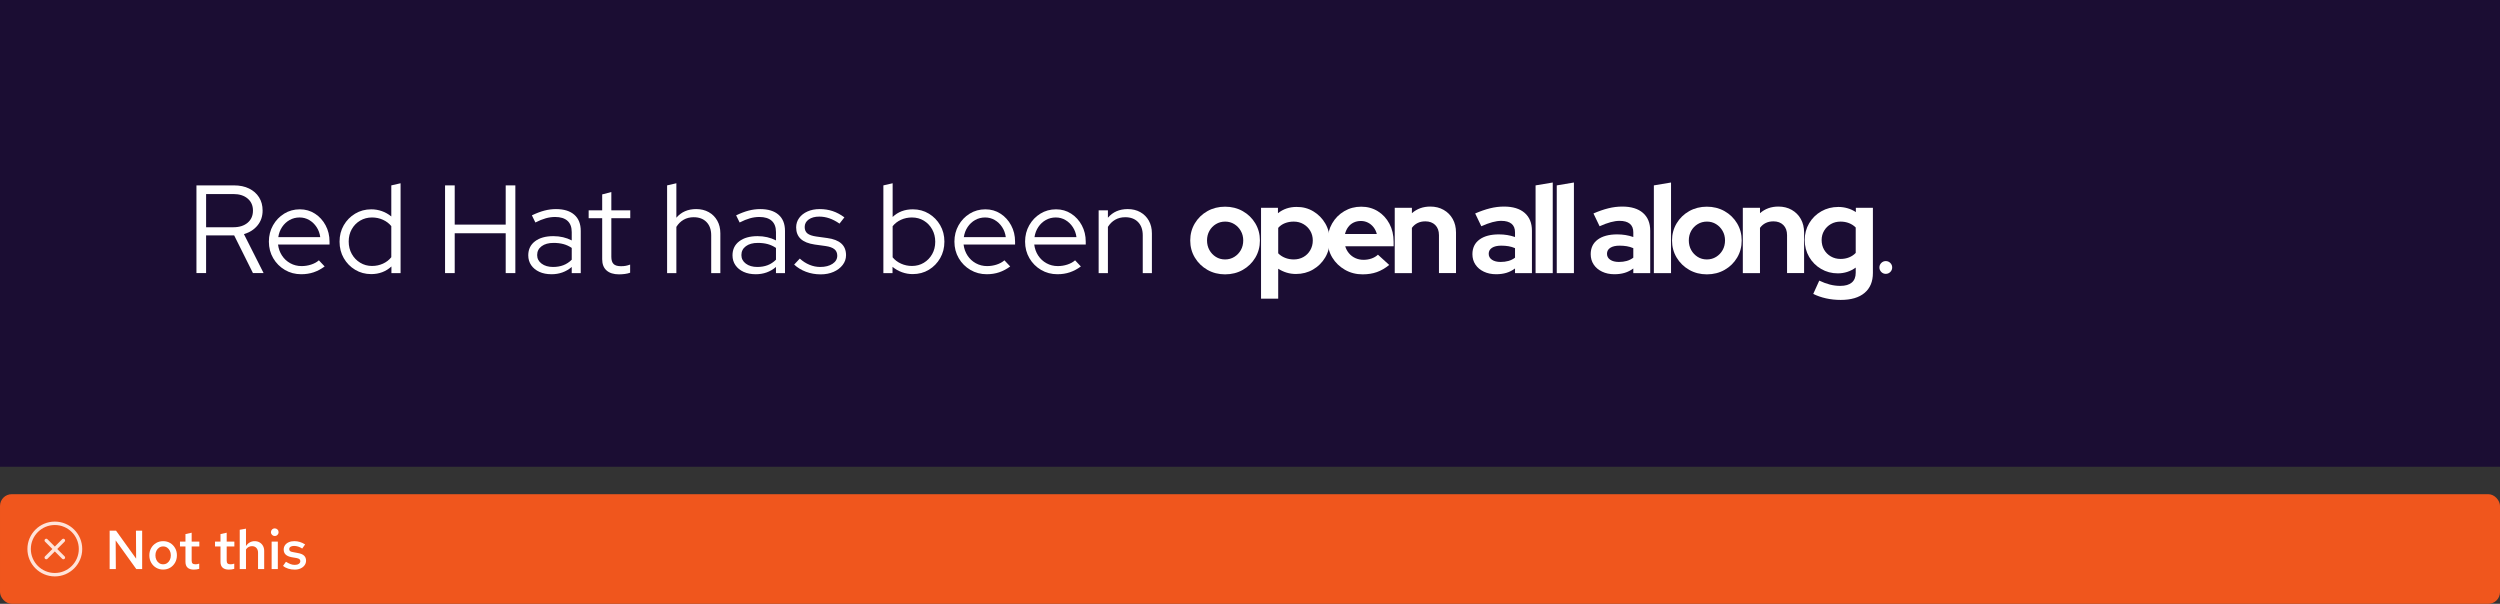 <?xml version="1.0" encoding="UTF-8"?><svg id="uuid-5423f049-17f2-4055-86e7-5b2e8773bb8b" xmlns="http://www.w3.org/2000/svg" viewBox="0 0 638.442 154.202"><rect x="0" y="0" width="638.442" height="154.202" fill="#333333" stroke="none"/><defs><style>.uuid-793ee19d-b319-4a6b-96c0-0038fca6c803{fill:none;}.uuid-626e2521-82f2-4ff2-a863-2ebd12071ff9{fill:#f0561d;}.uuid-e9f0866e-8aba-486d-ae45-3e39c6f64c7d{fill:#fff;}.uuid-77eca4ad-5d93-4289-8df6-a9d8947031bd{fill:#1b0d33;}.uuid-726712c6-1c85-411a-8f9d-1c732e4bc98e{fill:#ffe3d9;}</style></defs><rect class="uuid-77eca4ad-5d93-4289-8df6-a9d8947031bd" x=".002" width="638.44" height="119.2"/><rect class="uuid-626e2521-82f2-4ff2-a863-2ebd12071ff9" x=".001" y="126.202" width="638.443" height="28" rx="3" ry="3"/><path class="uuid-e9f0866e-8aba-486d-ae45-3e39c6f64c7d" d="M28,145.326v-9.8h1.639l5.124,7.14-.042-7.14h1.582v9.8h-1.498l-5.265-7.322.042,7.322h-1.582Z"/><path class="uuid-e9f0866e-8aba-486d-ae45-3e39c6f64c7d" d="M41.664,145.452c-.672,0-1.273-.158-1.806-.476s-.952-.752-1.26-1.303c-.309-.55-.462-1.166-.462-1.848,0-.69.153-1.309.462-1.855.308-.546.728-.978,1.26-1.295.532-.316,1.134-.476,1.806-.476s1.272.159,1.799.476c.527.317.945.749,1.253,1.295.309.547.463,1.16.463,1.842,0,.69-.154,1.312-.463,1.861-.308.551-.726.985-1.253,1.303s-1.127.476-1.799.476ZM41.664,144.108c.383,0,.722-.101,1.016-.301.294-.201.524-.474.692-.819s.252-.732.252-1.162c0-.439-.084-.828-.252-1.169s-.398-.611-.692-.812c-.294-.2-.633-.301-1.016-.301s-.724.101-1.022.301c-.299.201-.532.472-.7.812s-.252.731-.252,1.169c0,.43.084.816.252,1.162s.401.618.7.819c.298.2.639.301,1.022.301Z"/><path class="uuid-e9f0866e-8aba-486d-ae45-3e39c6f64c7d" d="M49.518,145.465c-.709,0-1.246-.165-1.609-.497-.364-.331-.546-.823-.546-1.477v-3.934h-1.4v-1.246h1.4v-1.918l1.582-.351v2.269h1.96v1.246h-1.96v3.598c0,.346.074.59.224.735.149.144.401.217.756.217.158,0,.306-.012.441-.035.135-.023.306-.067.511-.133v1.33c-.196.065-.42.114-.672.146-.252.033-.481.049-.686.049Z"/><path class="uuid-e9f0866e-8aba-486d-ae45-3e39c6f64c7d" d="M58.464,145.465c-.71,0-1.246-.165-1.61-.497-.364-.331-.546-.823-.546-1.477v-3.934h-1.399v-1.246h1.399v-1.918l1.582-.351v2.269h1.96v1.246h-1.96v3.598c0,.346.074.59.224.735.149.144.401.217.757.217.158,0,.306-.012.44-.035.136-.023.306-.067.511-.133v1.33c-.195.065-.42.114-.672.146-.252.033-.48.049-.685.049Z"/><path class="uuid-e9f0866e-8aba-486d-ae45-3e39c6f64c7d" d="M61.222,145.326v-10.038l1.596-.28v4.439c.262-.401.581-.709.959-.924s.796-.322,1.253-.322c.485,0,.91.107,1.274.322s.648.506.854.875c.206.368.309.8.309,1.295v4.634h-1.568v-4.172c0-.514-.14-.922-.42-1.226-.28-.303-.658-.454-1.134-.454-.309,0-.595.069-.861.21-.266.14-.487.354-.665.644v4.998h-1.596Z"/><path class="uuid-e9f0866e-8aba-486d-ae45-3e39c6f64c7d" d="M70.153,136.883c-.261,0-.487-.095-.679-.286s-.287-.423-.287-.693c0-.262.096-.487.287-.679s.427-.287.707-.287c.261,0,.487.096.679.287s.287.422.287.692c0,.262-.096.488-.287.68s-.427.286-.707.286ZM69.369,145.326v-7.014h1.582v7.014h-1.582Z"/><path class="uuid-e9f0866e-8aba-486d-ae45-3e39c6f64c7d" d="M75.291,145.465c-.597,0-1.154-.079-1.673-.237-.518-.159-.964-.397-1.337-.714l.742-1.051c.457.28.858.483,1.204.609.345.126.695.189,1.05.189.43,0,.772-.088,1.029-.266.257-.177.385-.406.385-.685,0-.215-.075-.386-.224-.512-.149-.126-.401-.222-.757-.287l-1.231-.21c-.682-.13-1.19-.354-1.526-.672s-.504-.742-.504-1.273c0-.43.112-.806.336-1.127.225-.322.544-.574.959-.756.415-.183.89-.273,1.421-.273.485,0,.957.07,1.414.21s.905.35,1.345.63l-.742,1.05c-.355-.232-.707-.403-1.058-.511-.35-.107-.697-.161-1.043-.161-.373,0-.67.072-.889.217-.22.145-.329.344-.329.596,0,.224.072.395.217.511.144.117.399.203.764.259l1.246.238c.709.121,1.231.343,1.567.665s.504.749.504,1.281c0,.429-.124.816-.371,1.161-.247.346-.588.619-1.022.819-.435.201-.927.301-1.478.301Z"/><g id="uuid-9930ecab-80e9-430d-b297-d9bb39aa105f"><g id="uuid-15473582-f5ba-4430-a94f-79b6ec936e89"><rect class="uuid-793ee19d-b319-4a6b-96c0-0038fca6c803" x="7" y="133.202" width="14" height="14"/></g><g id="uuid-f11cb74b-8689-4053-aa44-afb1ee67bc9d"><path class="uuid-726712c6-1c85-411a-8f9d-1c732e4bc98e" d="M16.497,137.705c-.171-.171-.448-.171-.619,0l-1.878,1.878-1.878-1.878c-.171-.171-.448-.171-.619,0s-.171.448,0,.619l1.878,1.878-1.878,1.878c-.171.171-.171.448,0,.619.085.085.197.128.309.128s.224-.043.309-.128l1.878-1.878,1.878,1.878c.085.085.197.128.309.128s.224-.043.309-.128c.171-.171.171-.448,0-.619l-1.878-1.878,1.878-1.878c.171-.171.171-.448,0-.619h0Z"/><path class="uuid-726712c6-1c85-411a-8f9d-1c732e4bc98e" d="M14,133.202c-3.86,0-7,3.14-7,7s3.14,7,7,7,7-3.14,7-7-3.14-7-7-7ZM14,146.327c-3.377,0-6.125-2.748-6.125-6.125s2.748-6.125,6.125-6.125,6.125,2.748,6.125,6.125-2.748,6.125-6.125,6.125Z"/></g></g><path class="uuid-e9f0866e-8aba-486d-ae45-3e39c6f64c7d" d="M50.169,69.744v-22.4h9.601c1.472,0,2.752.268,3.84.801s1.935,1.279,2.544,2.239.912,2.092.912,3.393c0,1.472-.432,2.735-1.296,3.792-.864,1.056-2.022,1.797-3.473,2.224l5.024,9.952h-2.72l-4.8-9.632h-7.168v9.632h-2.465ZM52.634,58.032h6.976c1.515,0,2.725-.384,3.632-1.152.906-.768,1.36-1.802,1.36-3.103,0-1.28-.454-2.305-1.36-3.072-.907-.768-2.117-1.152-3.632-1.152h-6.976v8.48Z"/><path class="uuid-e9f0866e-8aba-486d-ae45-3e39c6f64c7d" d="M76.921,70.032c-1.536,0-2.928-.368-4.176-1.105-1.248-.735-2.24-1.732-2.977-2.991-.735-1.259-1.103-2.667-1.103-4.225,0-1.536.352-2.928,1.056-4.176s1.653-2.24,2.849-2.976c1.194-.736,2.527-1.105,4-1.105,1.429,0,2.714.368,3.856,1.105,1.142.735,2.048,1.728,2.72,2.976.673,1.248,1.009,2.64,1.009,4.176v.736h-13.152c.128,1.045.464,1.984,1.008,2.815.544.832,1.253,1.488,2.128,1.969.875.479,1.835.72,2.88.72.832,0,1.643-.128,2.433-.384.789-.256,1.45-.619,1.983-1.088l1.473,1.567c-.896.662-1.83,1.158-2.8,1.488-.972.33-2.032.496-3.185.496ZM71.066,60.56h10.72c-.128-.96-.443-1.819-.944-2.576s-1.125-1.355-1.872-1.792-1.567-.656-2.464-.656c-.917,0-1.76.214-2.528.64-.768.428-1.407,1.02-1.92,1.776-.512.758-.843,1.627-.991,2.608Z"/><path class="uuid-e9f0866e-8aba-486d-ae45-3e39c6f64c7d" d="M94.778,70c-1.494,0-2.853-.368-4.08-1.103-1.228-.736-2.198-1.728-2.912-2.977-.715-1.248-1.072-2.65-1.072-4.208,0-1.557.357-2.954,1.072-4.191.714-1.237,1.685-2.225,2.912-2.96,1.227-.736,2.597-1.105,4.111-1.105.939,0,1.846.155,2.721.464.874.31,1.674.764,2.399,1.36v-7.936l2.368-.544v22.944h-2.336v-1.696c-1.408,1.302-3.136,1.952-5.184,1.952ZM95.001,67.92c1.002,0,1.935-.197,2.8-.592s1.573-.944,2.128-1.648v-7.936c-.555-.683-1.264-1.221-2.128-1.616-.864-.395-1.798-.592-2.8-.592-1.109,0-2.117.267-3.024.8-.906.534-1.621,1.265-2.144,2.192-.523.928-.784,1.978-.784,3.151,0,1.174.261,2.229.784,3.168.522.94,1.237,1.685,2.144,2.24.907.556,1.915.832,3.024.832Z"/><path class="uuid-e9f0866e-8aba-486d-ae45-3e39c6f64c7d" d="M113.657,69.744v-22.4h2.465v10.017h13.023v-10.017h2.464v22.4h-2.464v-10.176h-13.023v10.176h-2.465Z"/><path class="uuid-e9f0866e-8aba-486d-ae45-3e39c6f64c7d" d="M140.825,70.032c-1.173,0-2.202-.203-3.088-.608-.885-.404-1.579-.97-2.08-1.695s-.752-1.568-.752-2.528c0-1.515.576-2.709,1.728-3.584s2.709-1.312,4.672-1.312c1.728,0,3.296.363,4.704,1.089v-2.112c0-1.28-.363-2.245-1.088-2.897-.726-.65-1.781-.976-3.168-.976-.79,0-1.584.112-2.384.336-.801.224-1.681.581-2.641,1.072l-.895-1.824c1.151-.555,2.218-.96,3.199-1.216s1.963-.384,2.944-.384c2.026,0,3.589.479,4.689,1.44,1.099.96,1.647,2.336,1.647,4.128v10.784h-2.304v-1.568c-.726.619-1.52,1.083-2.384,1.393-.864.309-1.798.464-2.801.464ZM137.177,65.136c0,.896.379,1.627,1.136,2.192s1.733.848,2.928.848c.961,0,1.835-.148,2.624-.447s1.505-.769,2.144-1.408v-3.008c-.661-.448-1.365-.773-2.112-.977-.747-.202-1.589-.304-2.527-.304-1.28,0-2.3.283-3.057.848-.757.565-1.136,1.317-1.136,2.256Z"/><path class="uuid-e9f0866e-8aba-486d-ae45-3e39c6f64c7d" d="M158.105,70.064c-1.387,0-2.453-.331-3.2-.992s-1.12-1.621-1.12-2.88v-10.464h-3.456v-2.017h3.456v-4.064l2.336-.608v4.672h4.832v2.017h-4.832v9.855c0,.854.192,1.467.576,1.84.384.374,1.013.56,1.888.56.448,0,.849-.032,1.2-.097.352-.064.731-.17,1.137-.319v2.08c-.406.148-.859.256-1.36.319-.502.065-.987.097-1.456.097Z"/><path class="uuid-e9f0866e-8aba-486d-ae45-3e39c6f64c7d" d="M170.361,69.744v-22.4l2.367-.544v8.801c1.259-1.473,2.944-2.208,5.057-2.208,1.216,0,2.288.261,3.216.783.928.523,1.653,1.248,2.176,2.177.522.928.784,2.011.784,3.248v10.144h-2.336v-9.664c0-1.429-.4-2.555-1.2-3.376s-1.894-1.232-3.28-1.232c-.96,0-1.813.214-2.56.641-.747.427-1.365,1.035-1.856,1.824v11.808h-2.367Z"/><path class="uuid-e9f0866e-8aba-486d-ae45-3e39c6f64c7d" d="M192.984,70.032c-1.173,0-2.202-.203-3.088-.608-.885-.404-1.579-.97-2.08-1.695s-.752-1.568-.752-2.528c0-1.515.576-2.709,1.728-3.584s2.709-1.312,4.672-1.312c1.728,0,3.296.363,4.704,1.089v-2.112c0-1.28-.363-2.245-1.088-2.897-.726-.65-1.781-.976-3.168-.976-.79,0-1.584.112-2.384.336-.801.224-1.681.581-2.641,1.072l-.895-1.824c1.151-.555,2.218-.96,3.199-1.216s1.963-.384,2.944-.384c2.026,0,3.589.479,4.689,1.44,1.099.96,1.647,2.336,1.647,4.128v10.784h-2.304v-1.568c-.726.619-1.52,1.083-2.384,1.393-.864.309-1.798.464-2.801.464ZM189.336,65.136c0,.896.379,1.627,1.136,2.192s1.733.848,2.928.848c.961,0,1.835-.148,2.624-.447s1.505-.769,2.144-1.408v-3.008c-.661-.448-1.365-.773-2.112-.977-.747-.202-1.589-.304-2.527-.304-1.28,0-2.3.283-3.057.848-.757.565-1.136,1.317-1.136,2.256Z"/><path class="uuid-e9f0866e-8aba-486d-ae45-3e39c6f64c7d" d="M209.56,70.064c-1.323,0-2.565-.22-3.728-.656-1.163-.438-2.172-1.051-3.024-1.84l1.44-1.536c.746.683,1.567,1.211,2.464,1.584.895.373,1.812.56,2.752.56,1.279,0,2.325-.267,3.136-.8s1.216-1.227,1.216-2.08c0-.704-.24-1.253-.72-1.647-.48-.395-1.232-.667-2.256-.816l-2.784-.384c-1.6-.234-2.79-.715-3.568-1.44-.778-.725-1.168-1.706-1.168-2.943,0-.896.256-1.696.769-2.4.512-.704,1.221-1.259,2.128-1.664.906-.405,1.946-.607,3.12-.607,1.173,0,2.272.171,3.296.512,1.023.342,2.026.875,3.008,1.6l-1.248,1.601c-.896-.619-1.766-1.072-2.608-1.36s-1.701-.432-2.575-.432c-1.11,0-2.006.245-2.688.735-.683.491-1.024,1.131-1.024,1.92,0,.726.235,1.275.704,1.648.47.373,1.227.635,2.272.784l2.784.384c1.6.214,2.8.683,3.6,1.408s1.2,1.717,1.2,2.976c0,.918-.288,1.75-.864,2.496-.576.747-1.35,1.334-2.319,1.76-.972.427-2.075.641-3.312.641Z"/><path class="uuid-e9f0866e-8aba-486d-ae45-3e39c6f64c7d" d="M225.592,69.744v-22.4l2.367-.544v8.608c1.365-1.301,3.083-1.952,5.152-1.952,1.515,0,2.88.368,4.096,1.105,1.217.735,2.182,1.723,2.897,2.96s1.072,2.635,1.072,4.191c0,1.558-.357,2.96-1.072,4.208s-1.68,2.24-2.897,2.977c-1.216.735-2.592,1.103-4.128,1.103-.939,0-1.851-.16-2.735-.479-.886-.32-1.691-.779-2.416-1.376v1.6h-2.336ZM232.888,67.92c1.13,0,2.144-.272,3.04-.815.895-.544,1.605-1.28,2.128-2.208.522-.929.784-1.978.784-3.152,0-1.173-.262-2.228-.784-3.168-.523-.939-1.232-1.68-2.128-2.224-.896-.544-1.91-.816-3.04-.816-1.003,0-1.937.197-2.8.592-.864.396-1.574.944-2.129,1.648v7.936c.555.684,1.27,1.222,2.144,1.616.874.395,1.803.592,2.784.592Z"/><path class="uuid-e9f0866e-8aba-486d-ae45-3e39c6f64c7d" d="M251.992,70.032c-1.536,0-2.928-.368-4.176-1.105-1.248-.735-2.24-1.732-2.977-2.991-.735-1.259-1.103-2.667-1.103-4.225,0-1.536.352-2.928,1.056-4.176s1.653-2.24,2.849-2.976c1.194-.736,2.527-1.105,4-1.105,1.429,0,2.714.368,3.856,1.105,1.142.735,2.048,1.728,2.72,2.976.673,1.248,1.009,2.64,1.009,4.176v.736h-13.152c.128,1.045.464,1.984,1.008,2.815.544.832,1.253,1.488,2.128,1.969.875.479,1.835.72,2.88.72.832,0,1.643-.128,2.433-.384.789-.256,1.45-.619,1.983-1.088l1.473,1.567c-.896.662-1.83,1.158-2.8,1.488-.972.33-2.032.496-3.185.496ZM246.136,60.56h10.72c-.128-.96-.443-1.819-.944-2.576s-1.125-1.355-1.872-1.792-1.567-.656-2.464-.656c-.917,0-1.76.214-2.528.64-.768.428-1.407,1.02-1.92,1.776-.512.758-.843,1.627-.991,2.608Z"/><path class="uuid-e9f0866e-8aba-486d-ae45-3e39c6f64c7d" d="M270.039,70.032c-1.536,0-2.928-.368-4.176-1.105-1.248-.735-2.24-1.732-2.977-2.991-.735-1.259-1.103-2.667-1.103-4.225,0-1.536.352-2.928,1.056-4.176s1.653-2.24,2.849-2.976c1.194-.736,2.527-1.105,4-1.105,1.429,0,2.714.368,3.856,1.105,1.142.735,2.048,1.728,2.72,2.976.673,1.248,1.009,2.64,1.009,4.176v.736h-13.152c.128,1.045.464,1.984,1.008,2.815.544.832,1.253,1.488,2.128,1.969.875.479,1.835.72,2.88.72.832,0,1.643-.128,2.433-.384.789-.256,1.45-.619,1.983-1.088l1.473,1.567c-.896.662-1.83,1.158-2.8,1.488-.972.33-2.032.496-3.185.496ZM264.184,60.56h10.72c-.128-.96-.443-1.819-.944-2.576s-1.125-1.355-1.872-1.792-1.567-.656-2.464-.656c-.917,0-1.76.214-2.528.64-.768.428-1.407,1.02-1.92,1.776-.512.758-.843,1.627-.991,2.608Z"/><path class="uuid-e9f0866e-8aba-486d-ae45-3e39c6f64c7d" d="M280.568,69.744v-16.032h2.367v1.889c1.259-1.473,2.944-2.208,5.057-2.208,1.216,0,2.288.261,3.216.783.928.523,1.653,1.248,2.176,2.177.522.928.784,2.011.784,3.248v10.144h-2.336v-9.664c0-1.429-.4-2.555-1.2-3.376s-1.894-1.232-3.28-1.232c-.96,0-1.813.214-2.56.641-.747.427-1.365,1.035-1.856,1.824v11.808h-2.367Z"/><path class="uuid-e9f0866e-8aba-486d-ae45-3e39c6f64c7d" d="M312.855,70.064c-1.664,0-3.168-.385-4.512-1.152s-2.411-1.808-3.2-3.12c-.789-1.312-1.184-2.768-1.184-4.368,0-1.621.395-3.088,1.184-4.399.789-1.312,1.856-2.347,3.2-3.104,1.344-.757,2.848-1.136,4.512-1.136s3.168.379,4.513,1.136c1.344.758,2.41,1.792,3.199,3.104.789,1.312,1.185,2.778,1.185,4.399,0,1.601-.39,3.057-1.168,4.368-.779,1.312-1.84,2.353-3.185,3.12-1.344.768-2.858,1.152-4.544,1.152ZM312.855,66.256c.875,0,1.664-.218,2.368-.655s1.259-1.019,1.664-1.744.608-1.547.608-2.464c0-.896-.208-1.707-.624-2.433-.416-.725-.972-1.301-1.664-1.728-.693-.427-1.467-.641-2.32-.641-.875,0-1.664.214-2.368.641s-1.259,1.003-1.664,1.728c-.405.726-.607,1.536-.607,2.433,0,.917.202,1.738.607,2.464s.955,1.307,1.648,1.744c.692.438,1.477.655,2.352.655Z"/><path class="uuid-e9f0866e-8aba-486d-ae45-3e39c6f64c7d" d="M322.039,76.272v-23.2h4.319v1.376c1.345-1.066,2.923-1.601,4.736-1.601,1.578-.021,3.008.352,4.288,1.12,1.28.769,2.299,1.798,3.056,3.088.757,1.291,1.137,2.747,1.137,4.368,0,1.601-.385,3.046-1.152,4.336-.768,1.291-1.803,2.315-3.104,3.072-1.301.758-2.752,1.136-4.352,1.136-.854,0-1.659-.117-2.416-.352-.758-.234-1.467-.565-2.128-.992v7.648h-4.384ZM330.391,66.256c.917,0,1.744-.208,2.481-.624.735-.416,1.316-.997,1.744-1.744.426-.746.64-1.567.64-2.464,0-.917-.214-1.738-.64-2.464-.428-.725-1.009-1.301-1.744-1.728-.736-.427-1.563-.641-2.481-.641-.81,0-1.558.134-2.24.4s-1.259.667-1.728,1.2v6.496c.469.49,1.051.875,1.744,1.151.692.277,1.435.416,2.224.416Z"/><path class="uuid-e9f0866e-8aba-486d-ae45-3e39c6f64c7d" d="M347.992,70.064c-1.664,0-3.174-.39-4.528-1.168-1.355-.779-2.427-1.813-3.216-3.104-.79-1.29-1.185-2.746-1.185-4.368,0-1.6.379-3.056,1.137-4.368.757-1.312,1.786-2.352,3.088-3.119,1.301-.769,2.74-1.152,4.319-1.152,1.601,0,3.024.39,4.272,1.168,1.248.779,2.228,1.84,2.944,3.184.714,1.345,1.071,2.881,1.071,4.608v1.152h-12.352c.191.661.512,1.259.96,1.792s.992.943,1.632,1.231,1.333.433,2.08.433c.725,0,1.408-.112,2.048-.336.64-.225,1.185-.55,1.632-.977l2.88,2.624c-1.023.832-2.074,1.44-3.151,1.824-1.078.384-2.288.576-3.632.576ZM343.479,59.76h8.128c-.171-.66-.453-1.242-.848-1.743s-.869-.891-1.424-1.169c-.556-.276-1.152-.415-1.792-.415-.684,0-1.302.133-1.856.399-.555.268-1.019.651-1.392,1.152-.374.501-.645,1.094-.816,1.775Z"/><path class="uuid-e9f0866e-8aba-486d-ae45-3e39c6f64c7d" d="M356.183,69.744v-16.672h4.384v1.376c1.28-1.131,2.848-1.696,4.704-1.696,1.28,0,2.416.283,3.408.849.991.565,1.765,1.344,2.319,2.336.555.991.832,2.139.832,3.439v10.368h-4.352v-9.696c0-1.088-.315-1.946-.944-2.576-.629-.629-1.478-.943-2.544-.943-.747,0-1.408.144-1.984.432-.575.288-1.056.699-1.44,1.232v11.552h-4.384Z"/><path class="uuid-e9f0866e-8aba-486d-ae45-3e39c6f64c7d" d="M382.07,70.032c-1.173,0-2.219-.219-3.136-.656-.917-.436-1.632-1.04-2.144-1.808-.513-.769-.769-1.653-.769-2.656,0-1.6.598-2.843,1.792-3.728,1.194-.886,2.858-1.328,4.992-1.328,1.45,0,2.816.224,4.096.672v-1.216c0-.96-.299-1.685-.895-2.177-.598-.49-1.472-.735-2.624-.735-.683,0-1.44.111-2.272.336-.832.224-1.77.571-2.815,1.04l-1.568-3.265c1.322-.575,2.581-1.013,3.776-1.312,1.194-.299,2.389-.448,3.584-.448,2.282,0,4.042.539,5.28,1.616,1.236,1.077,1.855,2.598,1.855,4.56v10.816h-4.32v-1.184c-.683.512-1.419.885-2.208,1.119-.789.235-1.664.352-2.624.352ZM380.182,64.816c0,.64.277,1.147.832,1.52.555.374,1.291.56,2.208.56.725,0,1.392-.085,2-.256s1.168-.448,1.68-.832v-2.433c-.533-.234-1.088-.399-1.664-.496-.575-.096-1.194-.144-1.855-.144-1.003,0-1.787.182-2.353.544-.565.363-.848.875-.848,1.536Z"/><path class="uuid-e9f0866e-8aba-486d-ae45-3e39c6f64c7d" d="M392.15,69.744v-22.4l4.384-.735v23.136h-4.384Z"/><path class="uuid-e9f0866e-8aba-486d-ae45-3e39c6f64c7d" d="M397.558,69.744v-22.4l4.384-.735v23.136h-4.384Z"/><path class="uuid-e9f0866e-8aba-486d-ae45-3e39c6f64c7d" d="M412.277,70.032c-1.174,0-2.219-.219-3.136-.656-.918-.436-1.632-1.04-2.144-1.808-.512-.769-.768-1.653-.768-2.656,0-1.6.597-2.843,1.792-3.728,1.194-.886,2.858-1.328,4.992-1.328,1.45,0,2.815.224,4.096.672v-1.216c0-.96-.299-1.685-.896-2.177-.597-.49-1.472-.735-2.624-.735-.683,0-1.44.111-2.272.336-.832.224-1.772.571-2.816,1.04l-1.567-3.265c1.322-.575,2.581-1.013,3.775-1.312s2.39-.448,3.584-.448c2.283,0,4.043.539,5.28,1.616s1.856,2.598,1.856,4.56v10.816h-4.32v-1.184c-.683.512-1.419.885-2.208,1.119-.79.235-1.664.352-2.624.352ZM410.389,64.816c0,.64.276,1.147.832,1.52.554.374,1.29.56,2.208.56.725,0,1.392-.085,2-.256.607-.171,1.168-.448,1.68-.832v-2.433c-.533-.234-1.088-.399-1.664-.496-.576-.096-1.195-.144-1.856-.144-1.003,0-1.786.182-2.352.544-.565.363-.848.875-.848,1.536Z"/><path class="uuid-e9f0866e-8aba-486d-ae45-3e39c6f64c7d" d="M422.357,69.744v-22.4l4.384-.735v23.136h-4.384Z"/><path class="uuid-e9f0866e-8aba-486d-ae45-3e39c6f64c7d" d="M435.892,70.064c-1.664,0-3.168-.385-4.512-1.152s-2.411-1.808-3.2-3.12c-.789-1.312-1.184-2.768-1.184-4.368,0-1.621.395-3.088,1.184-4.399.789-1.312,1.856-2.347,3.2-3.104,1.344-.757,2.848-1.136,4.512-1.136s3.168.379,4.513,1.136c1.344.758,2.41,1.792,3.199,3.104.789,1.312,1.185,2.778,1.185,4.399,0,1.601-.39,3.057-1.168,4.368-.779,1.312-1.84,2.353-3.185,3.12-1.344.768-2.858,1.152-4.544,1.152ZM435.892,66.256c.875,0,1.664-.218,2.368-.655s1.259-1.019,1.664-1.744.608-1.547.608-2.464c0-.896-.208-1.707-.624-2.433-.416-.725-.972-1.301-1.664-1.728-.693-.427-1.467-.641-2.32-.641-.875,0-1.664.214-2.368.641s-1.259,1.003-1.664,1.728c-.405.726-.607,1.536-.607,2.433,0,.917.202,1.738.607,2.464s.955,1.307,1.648,1.744c.692.438,1.477.655,2.352.655Z"/><path class="uuid-e9f0866e-8aba-486d-ae45-3e39c6f64c7d" d="M445.077,69.744v-16.672h4.384v1.376c1.28-1.131,2.848-1.696,4.704-1.696,1.28,0,2.416.283,3.408.849.991.565,1.765,1.344,2.319,2.336.555.991.832,2.139.832,3.439v10.368h-4.352v-9.696c0-1.088-.315-1.946-.944-2.576-.629-.629-1.478-.943-2.544-.943-.747,0-1.408.144-1.984.432-.575.288-1.056.699-1.44,1.232v11.552h-4.384Z"/><path class="uuid-e9f0866e-8aba-486d-ae45-3e39c6f64c7d" d="M470.068,76.592c-1.302,0-2.55-.133-3.744-.399-1.195-.268-2.283-.645-3.264-1.137l1.535-3.392c.939.448,1.846.784,2.721,1.008.875.225,1.76.336,2.656.336,1.279,0,2.256-.282,2.928-.848s1.008-1.403,1.008-2.512v-1.312c-1.365.981-2.891,1.473-4.576,1.473-1.558,0-2.981-.379-4.271-1.137-1.291-.757-2.31-1.78-3.057-3.071s-1.12-2.726-1.12-4.305c0-1.578.379-3.008,1.137-4.288.757-1.279,1.786-2.293,3.088-3.04,1.301-.746,2.762-1.12,4.384-1.12.789,0,1.568.112,2.336.337.768.224,1.473.549,2.111.976v-1.088h4.354v16.64c0,2.197-.711,3.894-2.129,5.088-1.418,1.195-3.451,1.792-6.096,1.792ZM470.036,66.128c.789,0,1.514-.133,2.176-.399.66-.267,1.227-.645,1.695-1.137v-6.496c-.49-.49-1.066-.863-1.728-1.119-.66-.257-1.375-.385-2.143-.385-.918,0-1.74.208-2.465.624-.726.416-1.302.981-1.728,1.696s-.64,1.51-.64,2.384c0,.918.208,1.739.624,2.464.416.726.992,1.302,1.728,1.728.737.427,1.563.64,2.481.64Z"/><path class="uuid-e9f0866e-8aba-486d-ae45-3e39c6f64c7d" d="M481.588,69.936c-.448,0-.832-.16-1.152-.48-.319-.32-.479-.704-.479-1.152,0-.447.16-.832.479-1.151.32-.32.704-.48,1.152-.48s.832.16,1.152.48c.319.319.479.704.479,1.151,0,.448-.16.832-.479,1.152-.32.32-.704.48-1.152.48Z"/></svg>